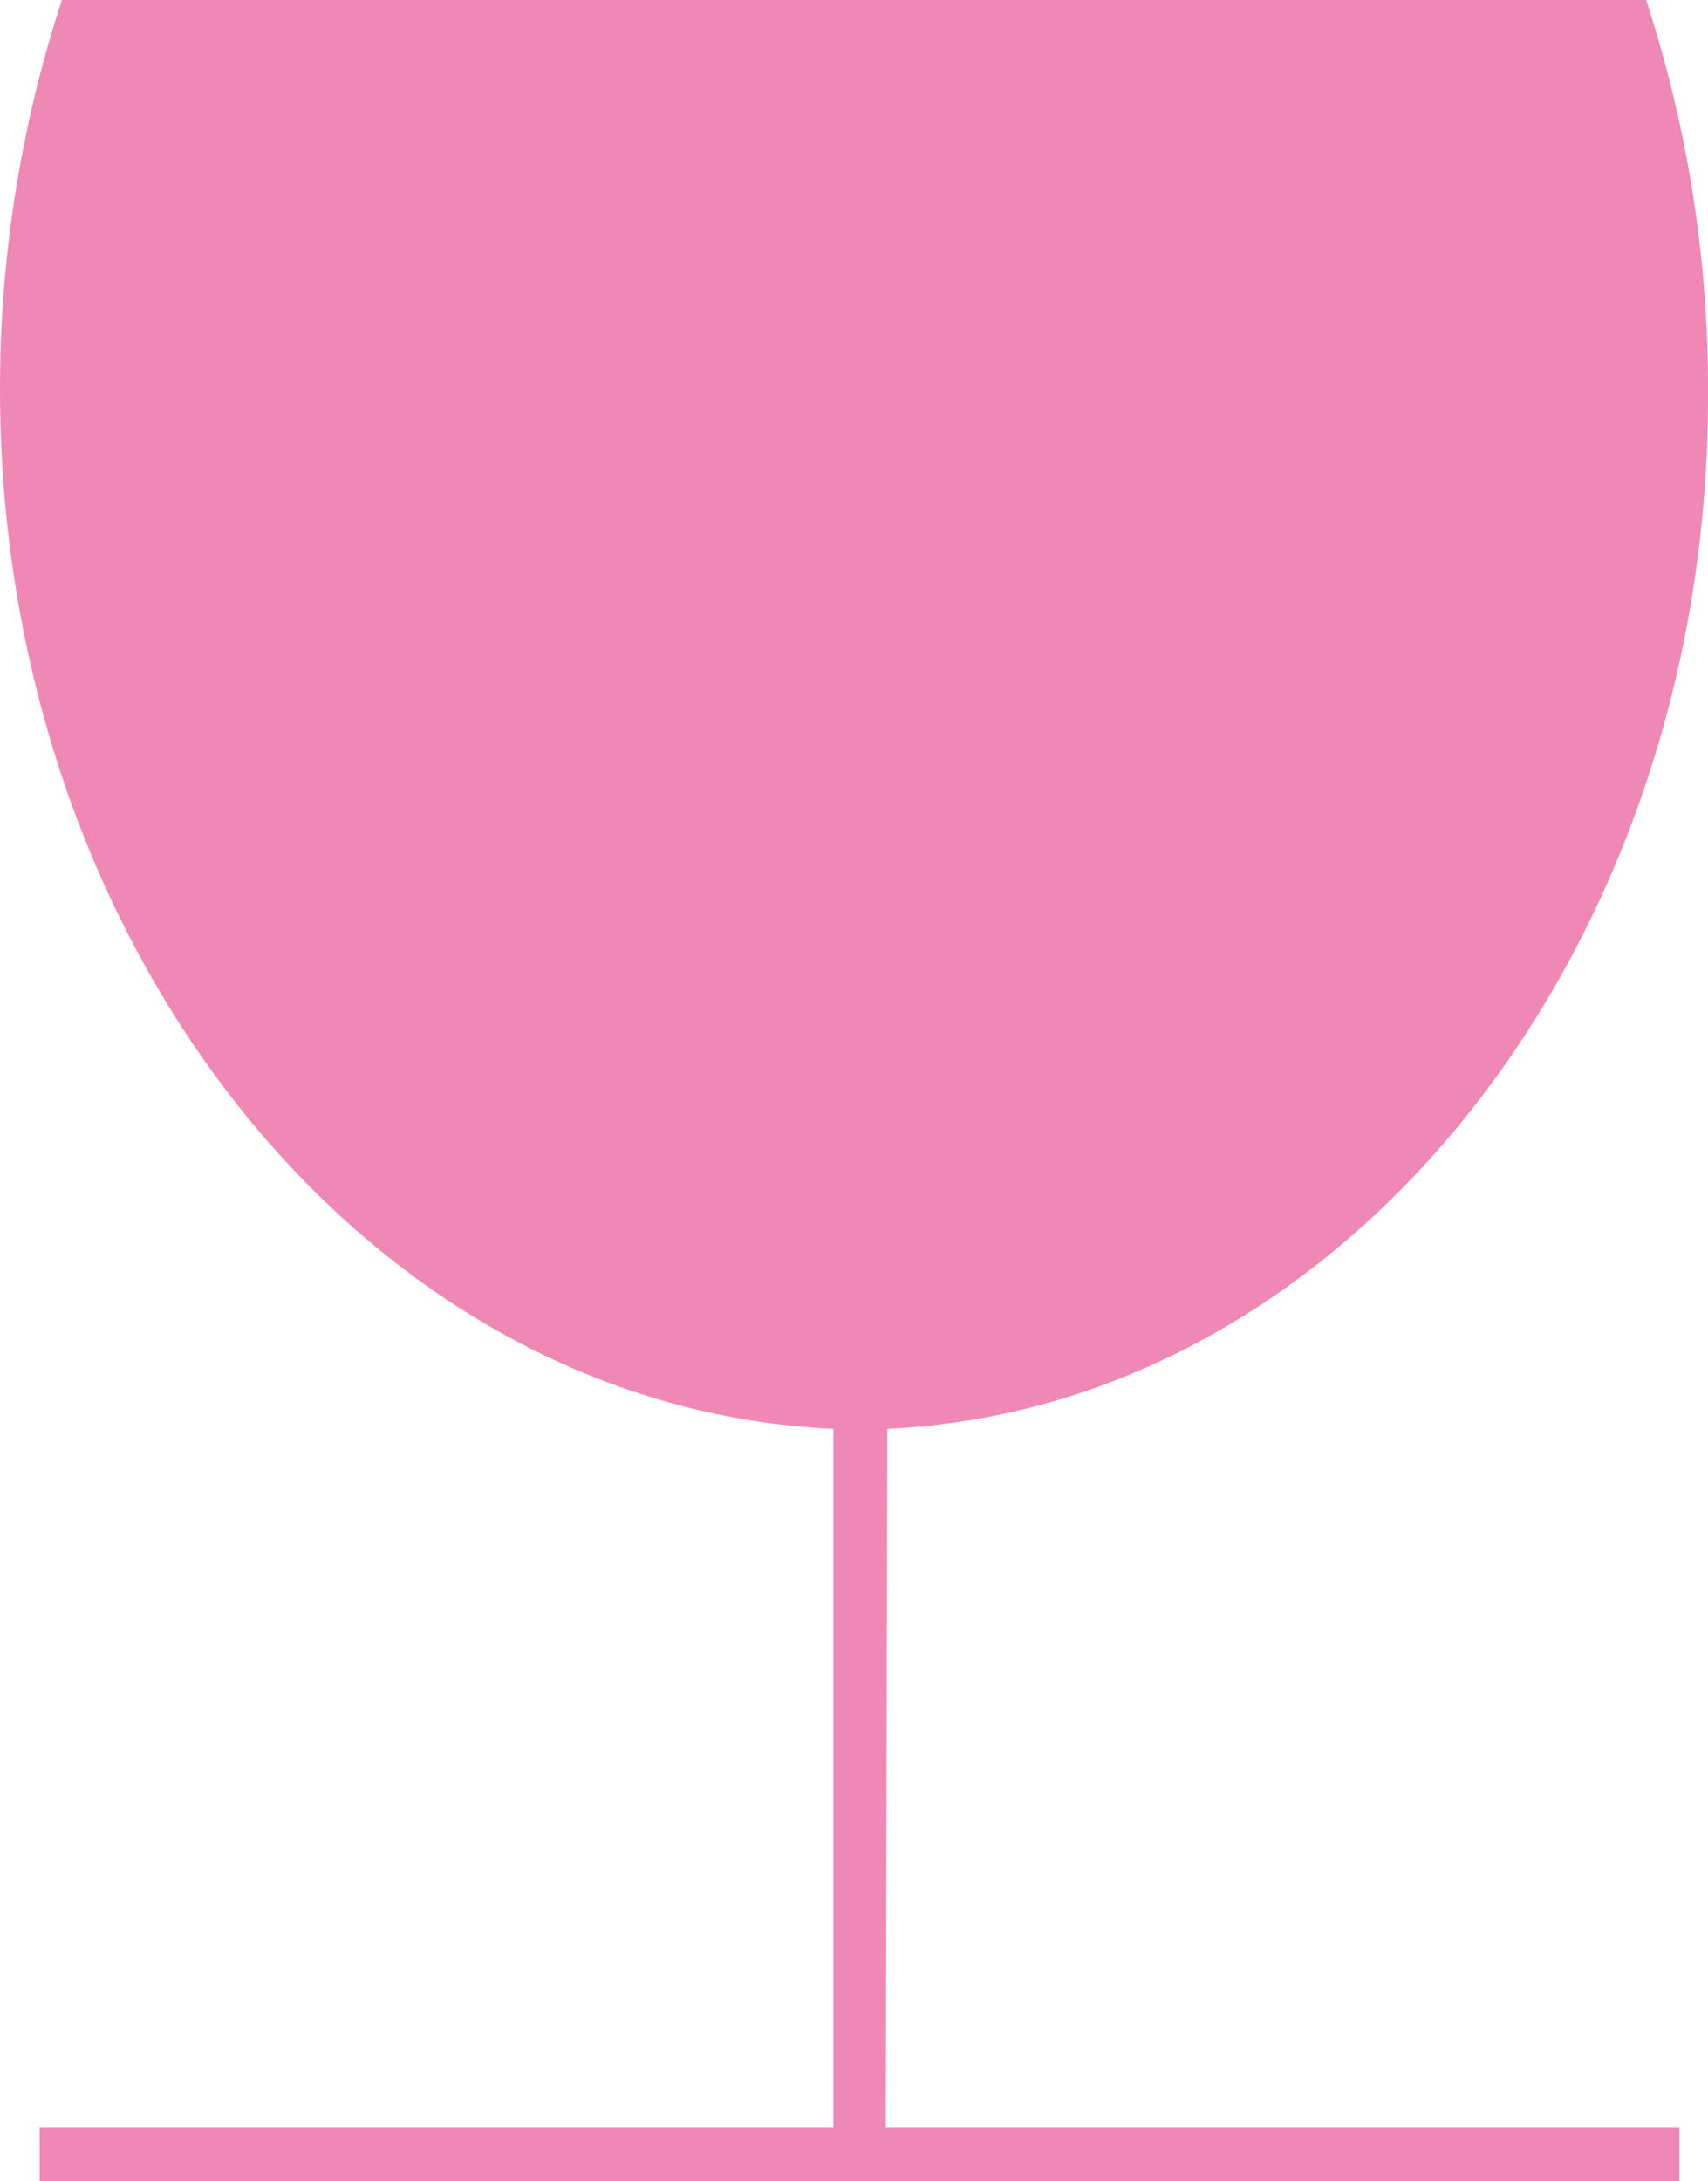 <svg xmlns="http://www.w3.org/2000/svg" viewBox="0 0 10.76 13.74"><title>icn-w-rosato</title><path d="M5.59,9c2.87-.13,5.17-3,5.17-6.5A7.86,7.86,0,0,0,10.37,0H.39A7.86,7.86,0,0,0,0,2.45C0,6,2.34,8.87,5.25,9V13.4h-5v.34H10.58V13.4h-5Z" fill="#f088b6"/></svg>